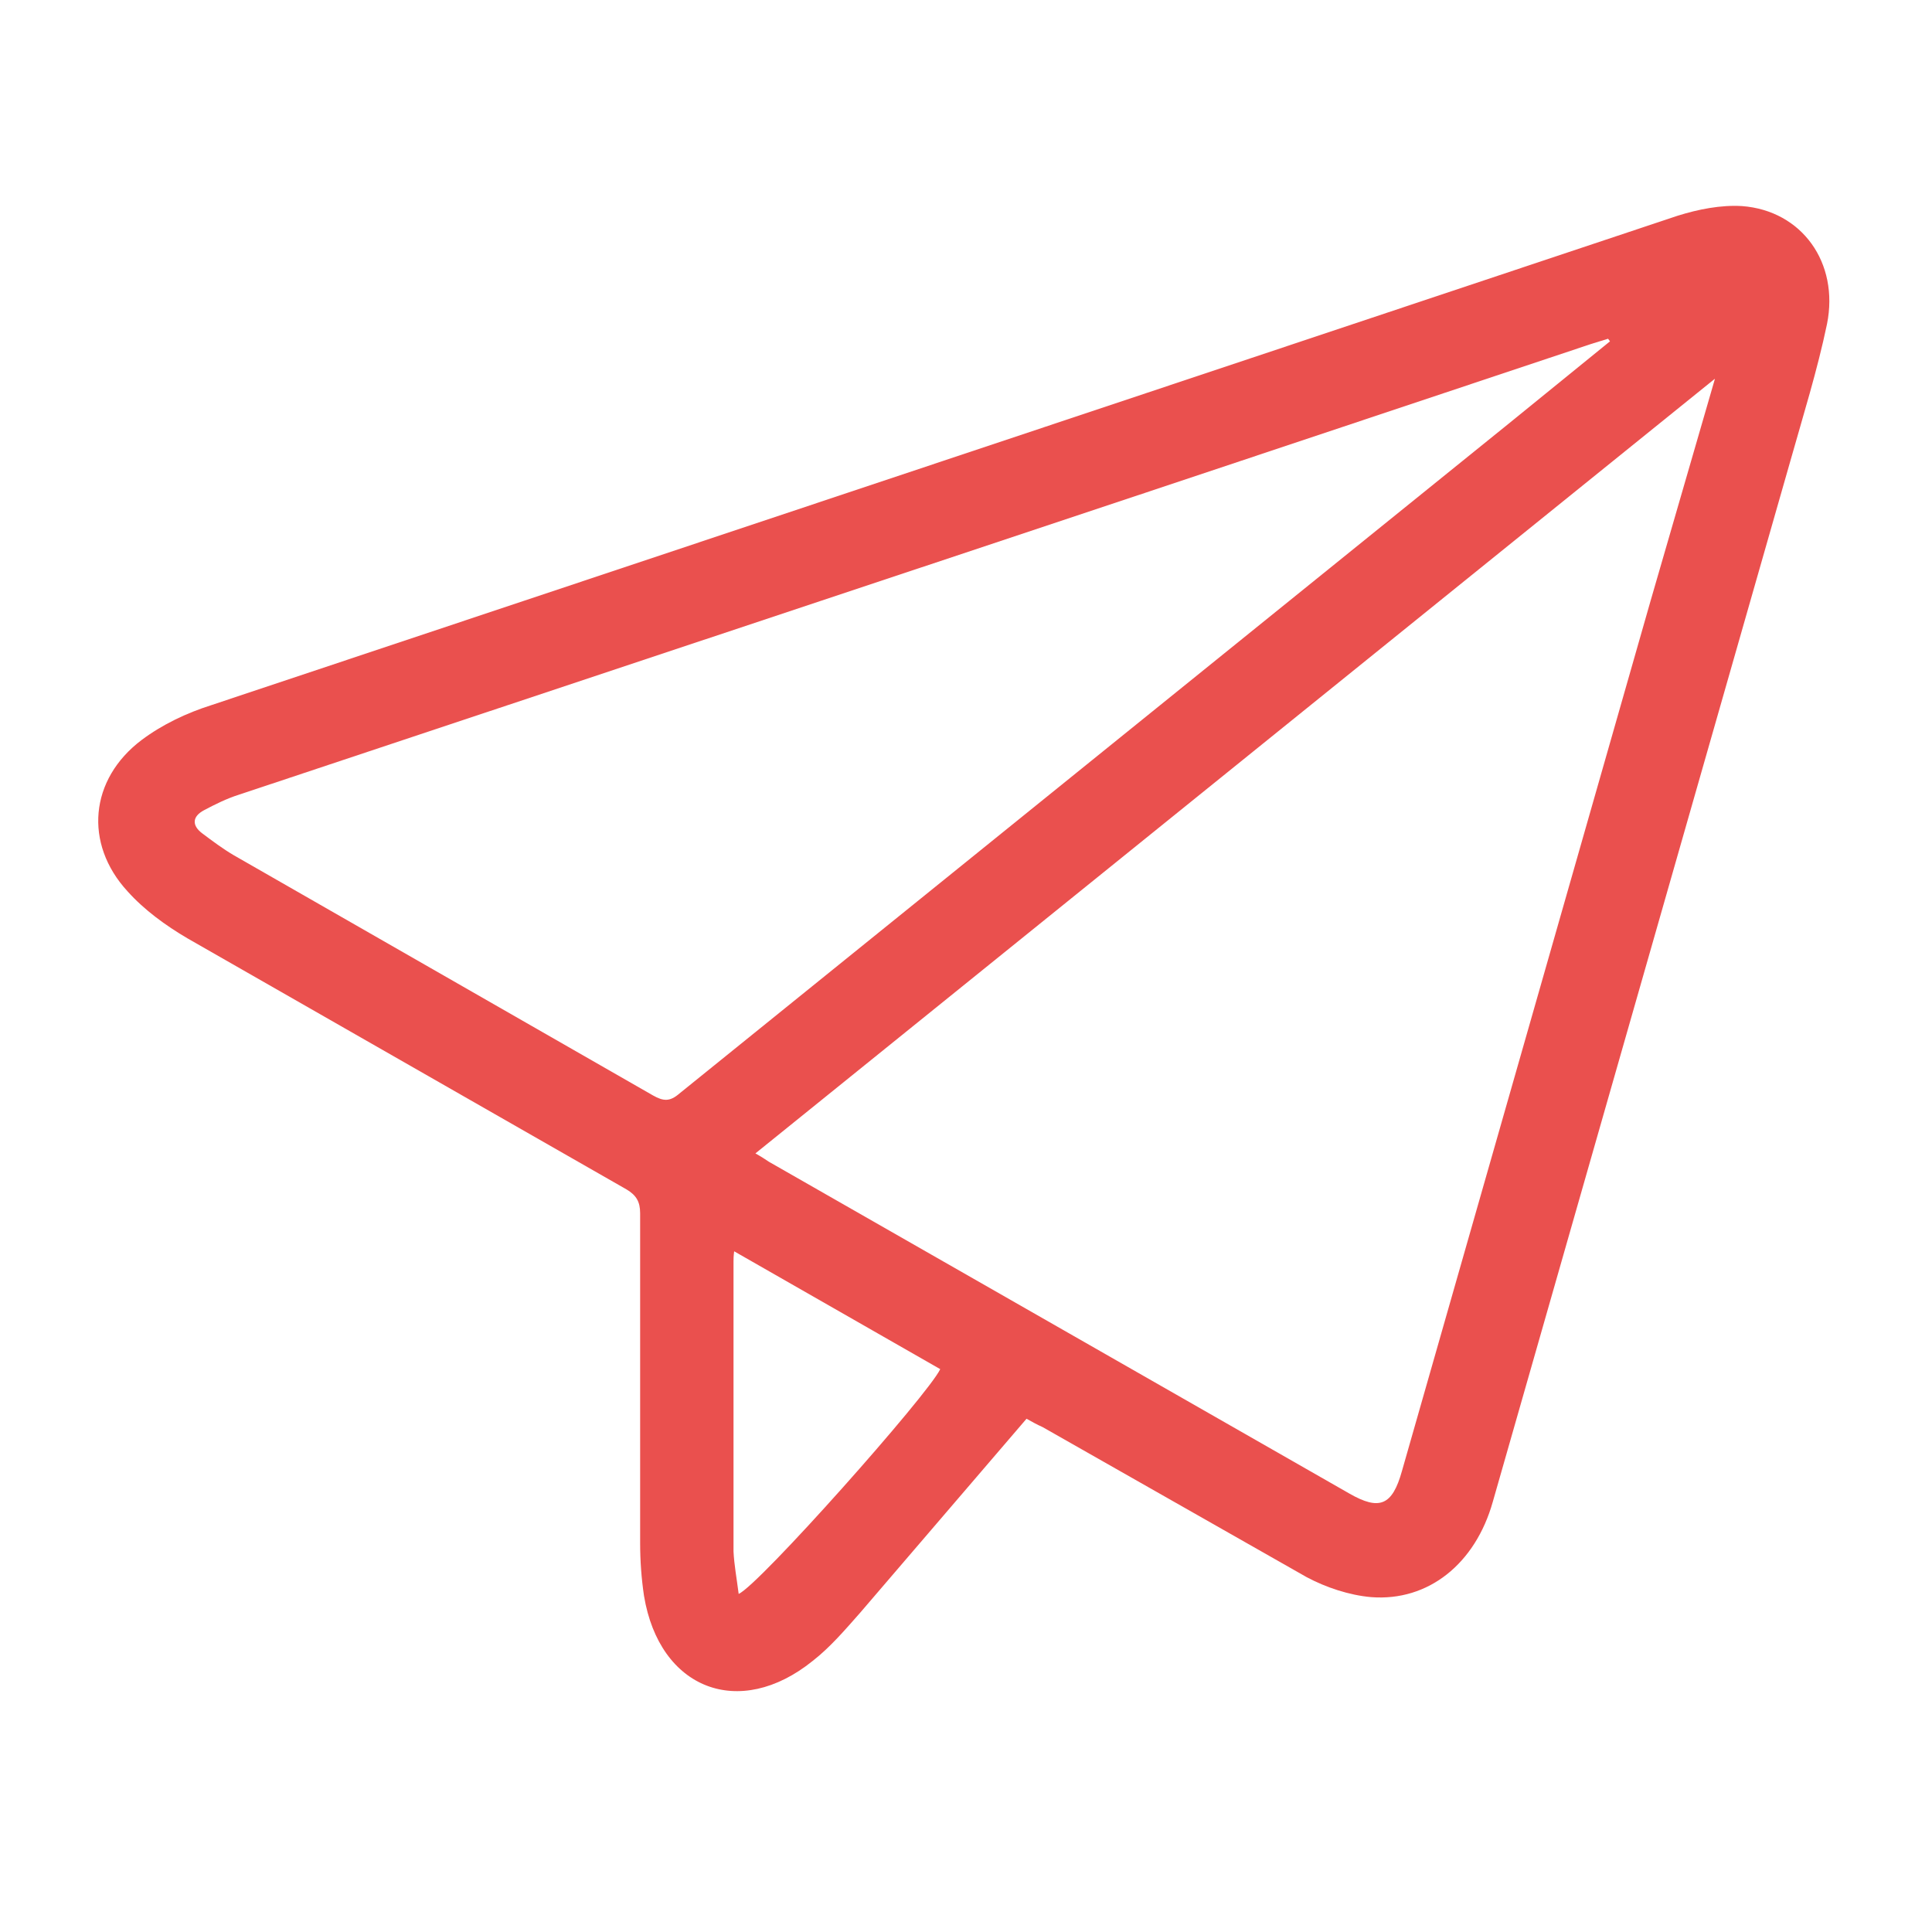 <svg xmlns="http://www.w3.org/2000/svg" viewBox="0 0 300 300" xmlns:v="https://vecta.io/nano"><path d="M159.4 220.3l-25.9 30.2c-2.3 2.6-4.6 5.3-7.3 7.4-11.4 9.2-23.8 4.4-26.2-10.1-.4-2.7-.6-5.4-.6-8.2v-51.2c0-1.8-.6-2.8-2.1-3.7l-68.2-39c-3.4-2-6.7-4.4-9.3-7.3C13 131 13.9 121 22 114.9c3.2-2.4 7-4.2 10.8-5.4l227.7-76c3.2-1 6.7-1.7 10-1.5 9.3.7 15.1 8.8 13.2 18.3-1.5 7.2-3.7 14.2-5.7 21.3l-46.2 161.6c-2.7 9.6-10 15.5-18.9 14.8-3.4-.3-7-1.5-10-3.1l-41-23.3c-.9-.4-1.6-.8-2.5-1.3M266.3 58.8l-149 120.3c.9.5 1.5.9 2.1 1.3l90.1 51.5c4.7 2.7 6.7 1.9 8.2-3.5l38.6-135.1 10-34.5M250 53c-.1-.1-.2-.3-.3-.4-.9.3-1.7.5-2.6.8l-69.2 23.1-140.8 46.9c-1.9.6-3.7 1.5-5.4 2.4-1.9 1-1.9 2.4-.3 3.6s3.2 2.4 4.9 3.4l65.1 37.3c1.6.9 2.6 1 4.1-.3L234 66l16-13M114.7 247.5c3.1-1.3 29.4-30.9 31.3-34.9l-32-18.3c-.1.8-.1 1.2-.1 1.6v45c.1 2.1.5 4.2.8 6.6" fill="#ea504e"/></svg>